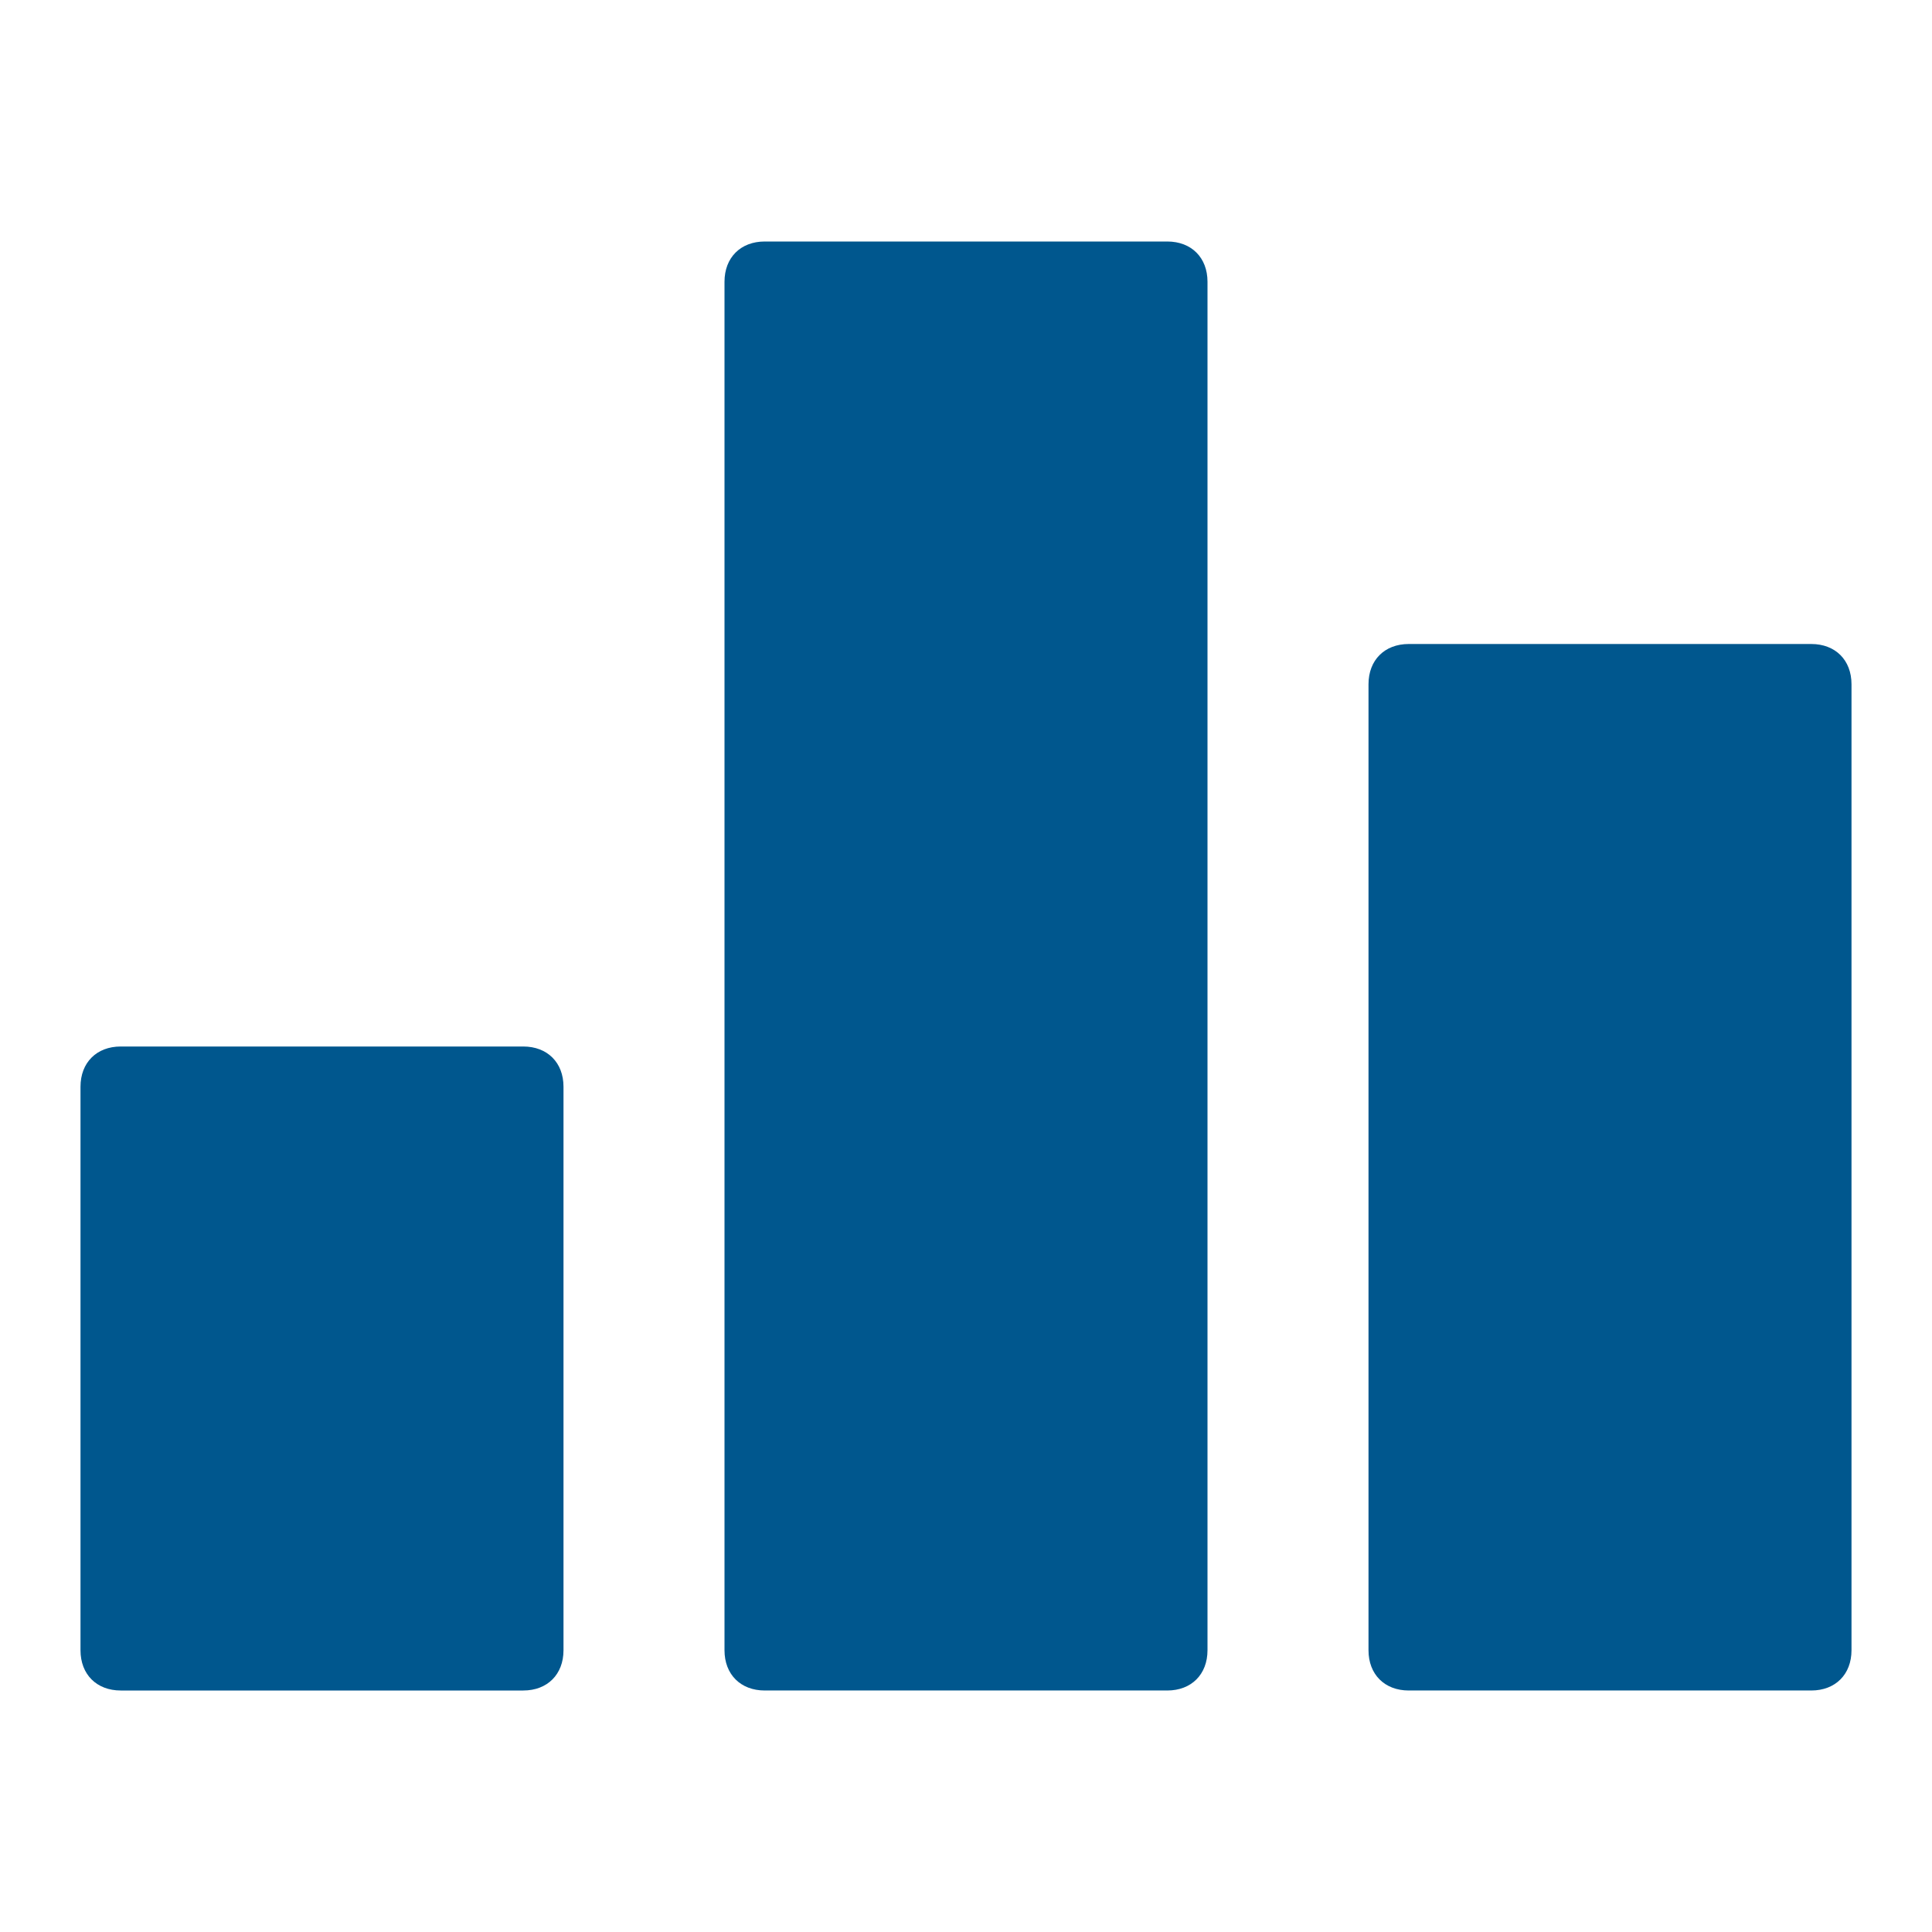 <svg xmlns="http://www.w3.org/2000/svg" xmlns:xlink="http://www.w3.org/1999/xlink" x="0px" y="0px" width="48px" height="48px" viewBox="0 0 48 48"><g >
<path fill="#00578e" d="M29,6H19c-0.6,0-1,0.4-1,1v34c0,0.6,0.4,1,1,1h10c0.6,0,1-0.4,1-1V7C30,6.4,29.6,6,29,6z"/>
<path data-color="color-2" fill="#00578e" d="M13,26H3c-0.6,0-1,0.4-1,1v14c0,0.6,0.4,1,1,1h10c0.6,0,1-0.4,1-1V27C14,26.4,13.6,26,13,26z
	"/>
<path data-color="color-2" fill="#00578e" d="M45,16H35c-0.6,0-1,0.4-1,1v24c0,0.6,0.4,1,1,1h10c0.6,0,1-0.4,1-1V17C46,16.4,45.6,16,45,16
	z"/>
</g></svg>